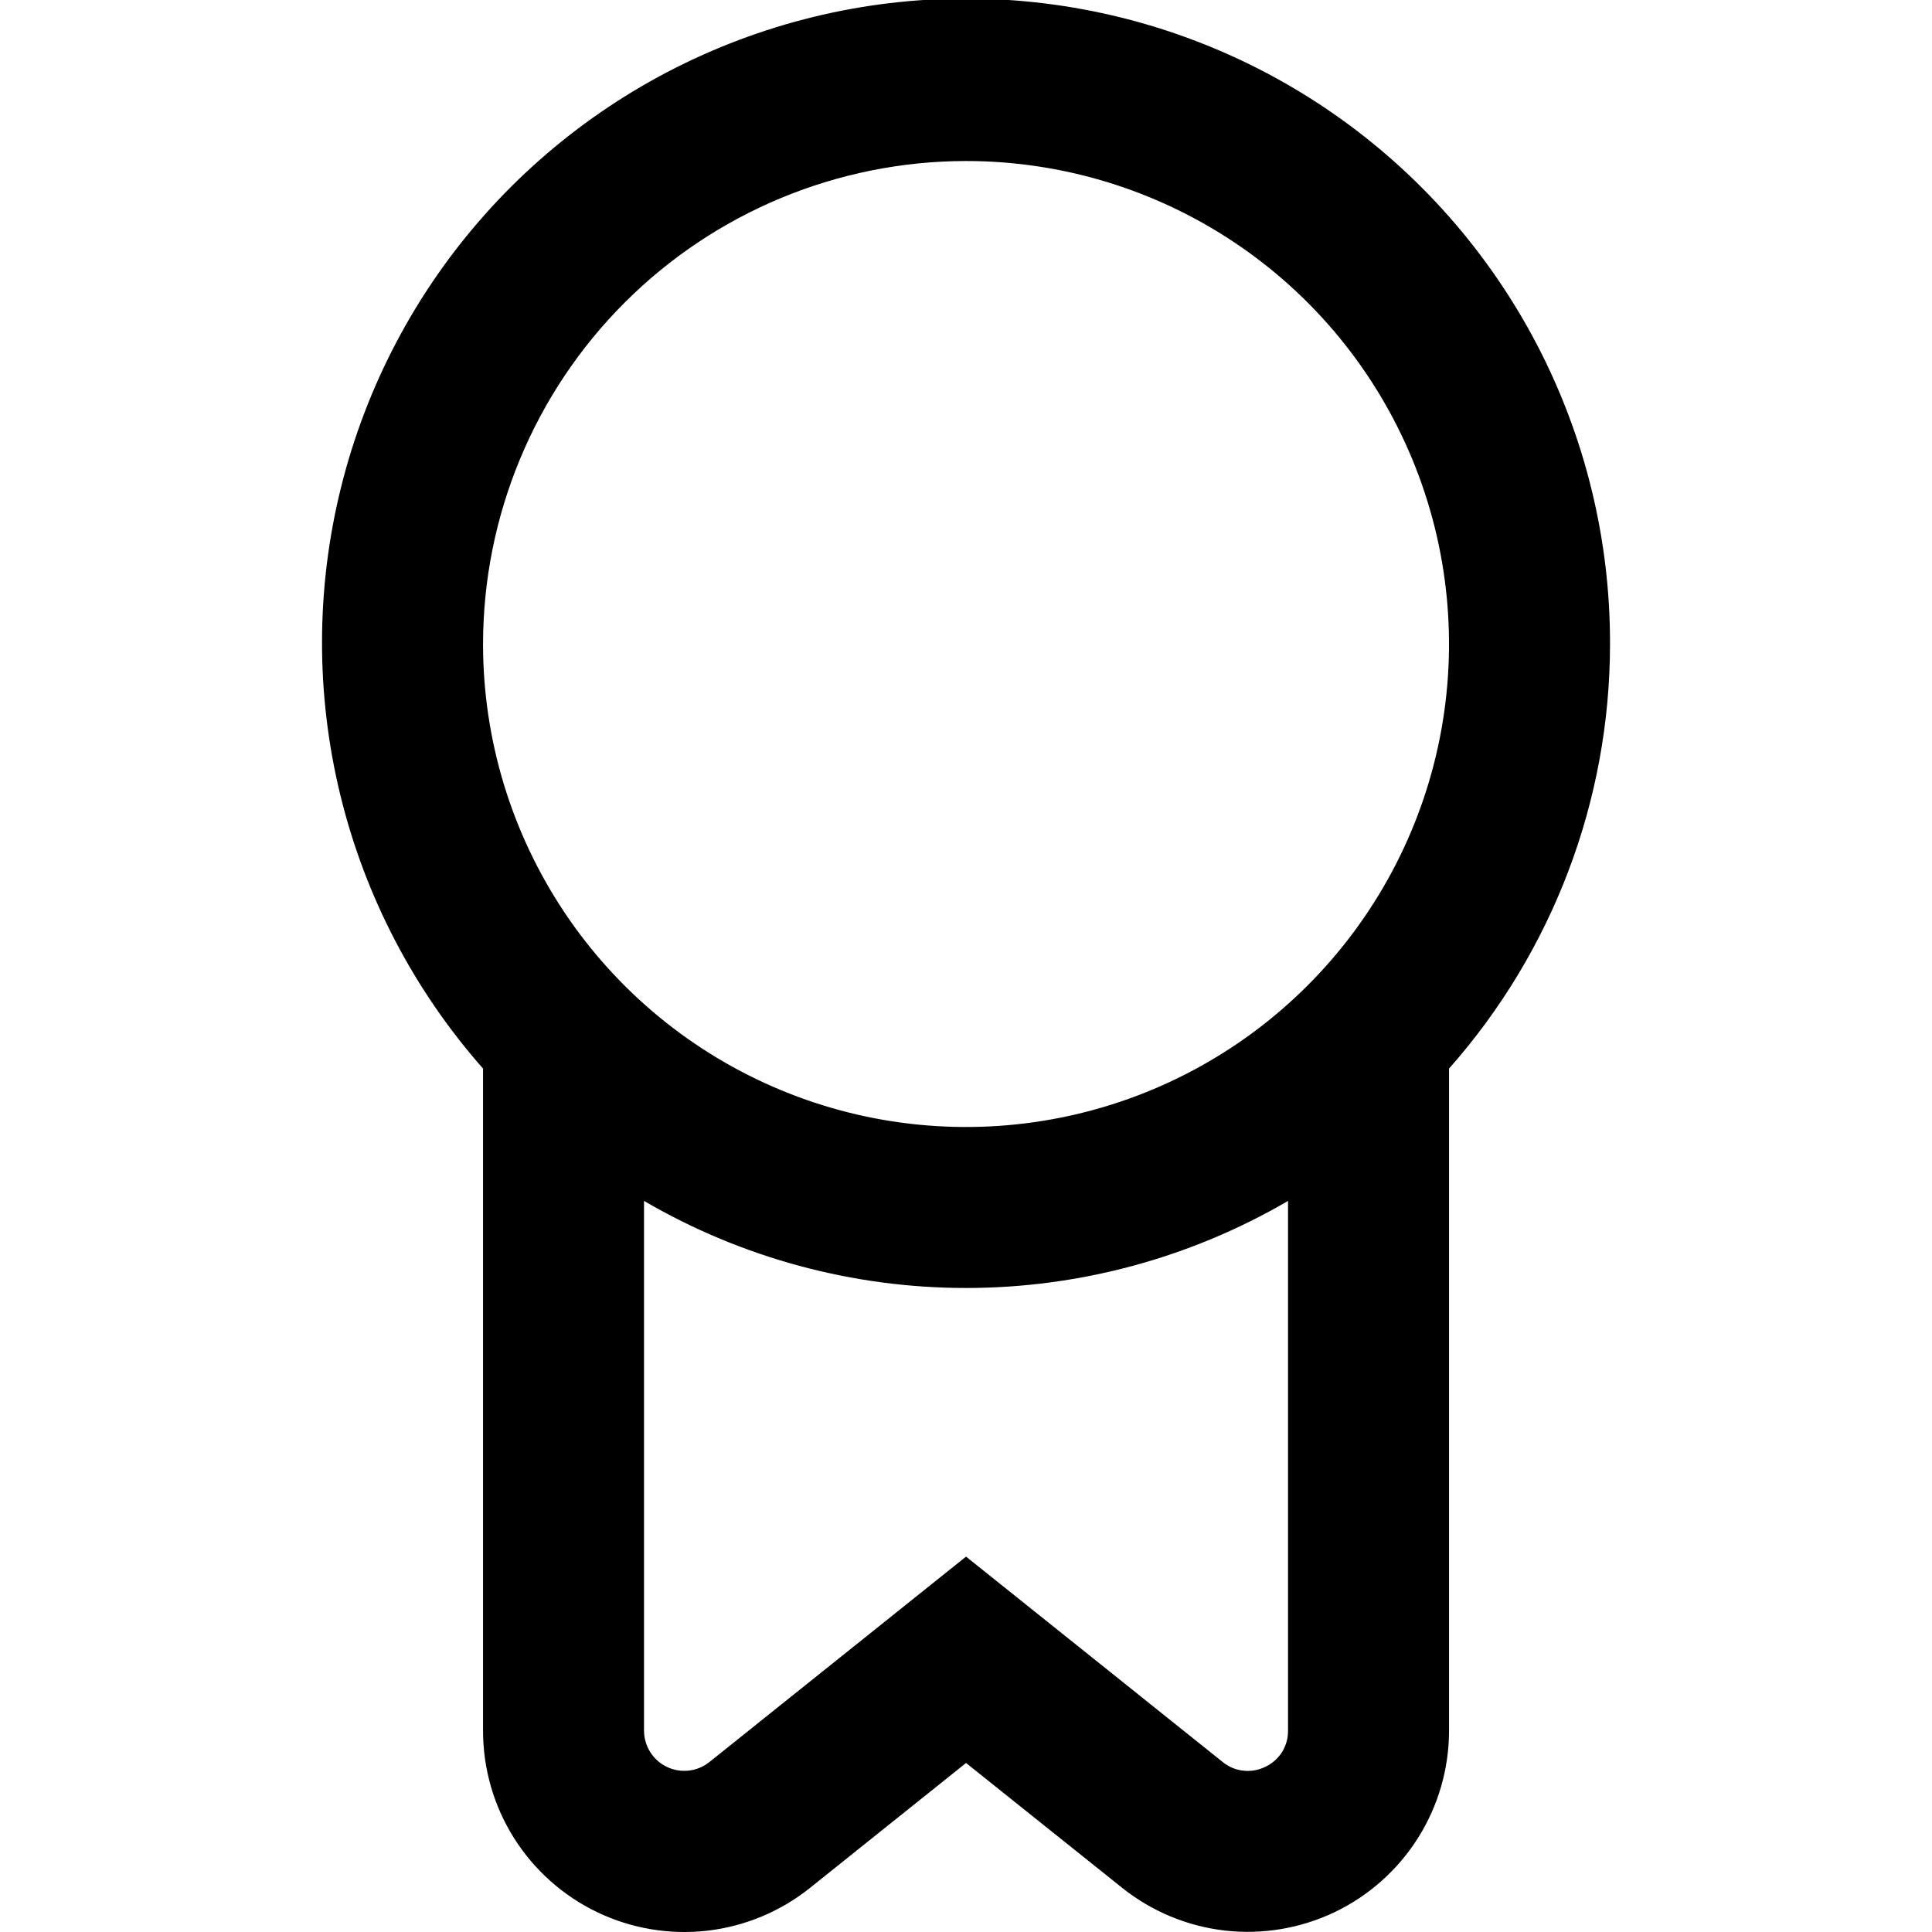 <svg width="47" height="47" viewBox="0 0 47 47" fill="none" xmlns="http://www.w3.org/2000/svg">
<g clip-path="url(#clip0_2615_1694)">
<path d="M39.167 15.667C39.173 13.13 38.562 10.631 37.389 8.382C36.215 6.134 34.513 4.204 32.429 2.759C30.345 1.313 27.941 0.396 25.423 0.084C22.906 -0.227 20.351 0.077 17.978 0.972C15.604 1.866 13.483 3.323 11.797 5.217C10.111 7.112 8.91 9.388 8.298 11.849C7.685 14.31 7.679 16.884 8.281 19.348C8.882 21.812 10.073 24.093 11.751 25.995V42.104C11.751 43.026 12.011 43.93 12.502 44.711C12.993 45.491 13.695 46.118 14.526 46.517C15.357 46.916 16.284 47.073 17.201 46.969C18.117 46.864 18.985 46.503 19.705 45.927L23.501 42.888L27.296 45.923C28.016 46.499 28.884 46.86 29.799 46.965C30.715 47.069 31.642 46.913 32.474 46.514C33.305 46.115 34.006 45.489 34.498 44.709C34.989 43.929 35.25 43.026 35.251 42.104V25.995C37.773 23.146 39.167 19.472 39.167 15.667ZM23.501 3.917C25.825 3.917 28.096 4.606 30.029 5.897C31.961 7.188 33.467 9.023 34.356 11.17C35.245 13.317 35.478 15.68 35.025 17.959C34.572 20.238 33.452 22.332 31.809 23.975C30.166 25.619 28.072 26.738 25.793 27.191C23.514 27.644 21.151 27.412 19.004 26.522C16.857 25.633 15.022 24.127 13.731 22.195C12.44 20.262 11.751 17.991 11.751 15.667C11.754 12.551 12.993 9.565 15.195 7.362C17.398 5.159 20.385 3.92 23.501 3.917ZM30.78 42.982C30.614 43.064 30.428 43.096 30.244 43.075C30.061 43.055 29.887 42.981 29.744 42.864L23.501 37.868L17.259 42.864C17.116 42.979 16.942 43.052 16.759 43.073C16.576 43.094 16.391 43.063 16.225 42.984C16.058 42.905 15.918 42.78 15.819 42.624C15.721 42.469 15.668 42.288 15.667 42.104V29.215C18.045 30.602 20.748 31.333 23.501 31.333C26.253 31.333 28.957 30.602 31.334 29.215V42.104C31.336 42.288 31.285 42.469 31.187 42.625C31.088 42.781 30.947 42.904 30.78 42.982Z" fill="black"/>
</g>
<defs>
<clipPath id="clip0_2615_1694">
<rect width="47" height="47" fill="white"/>
</clipPath>
</defs>
</svg>
